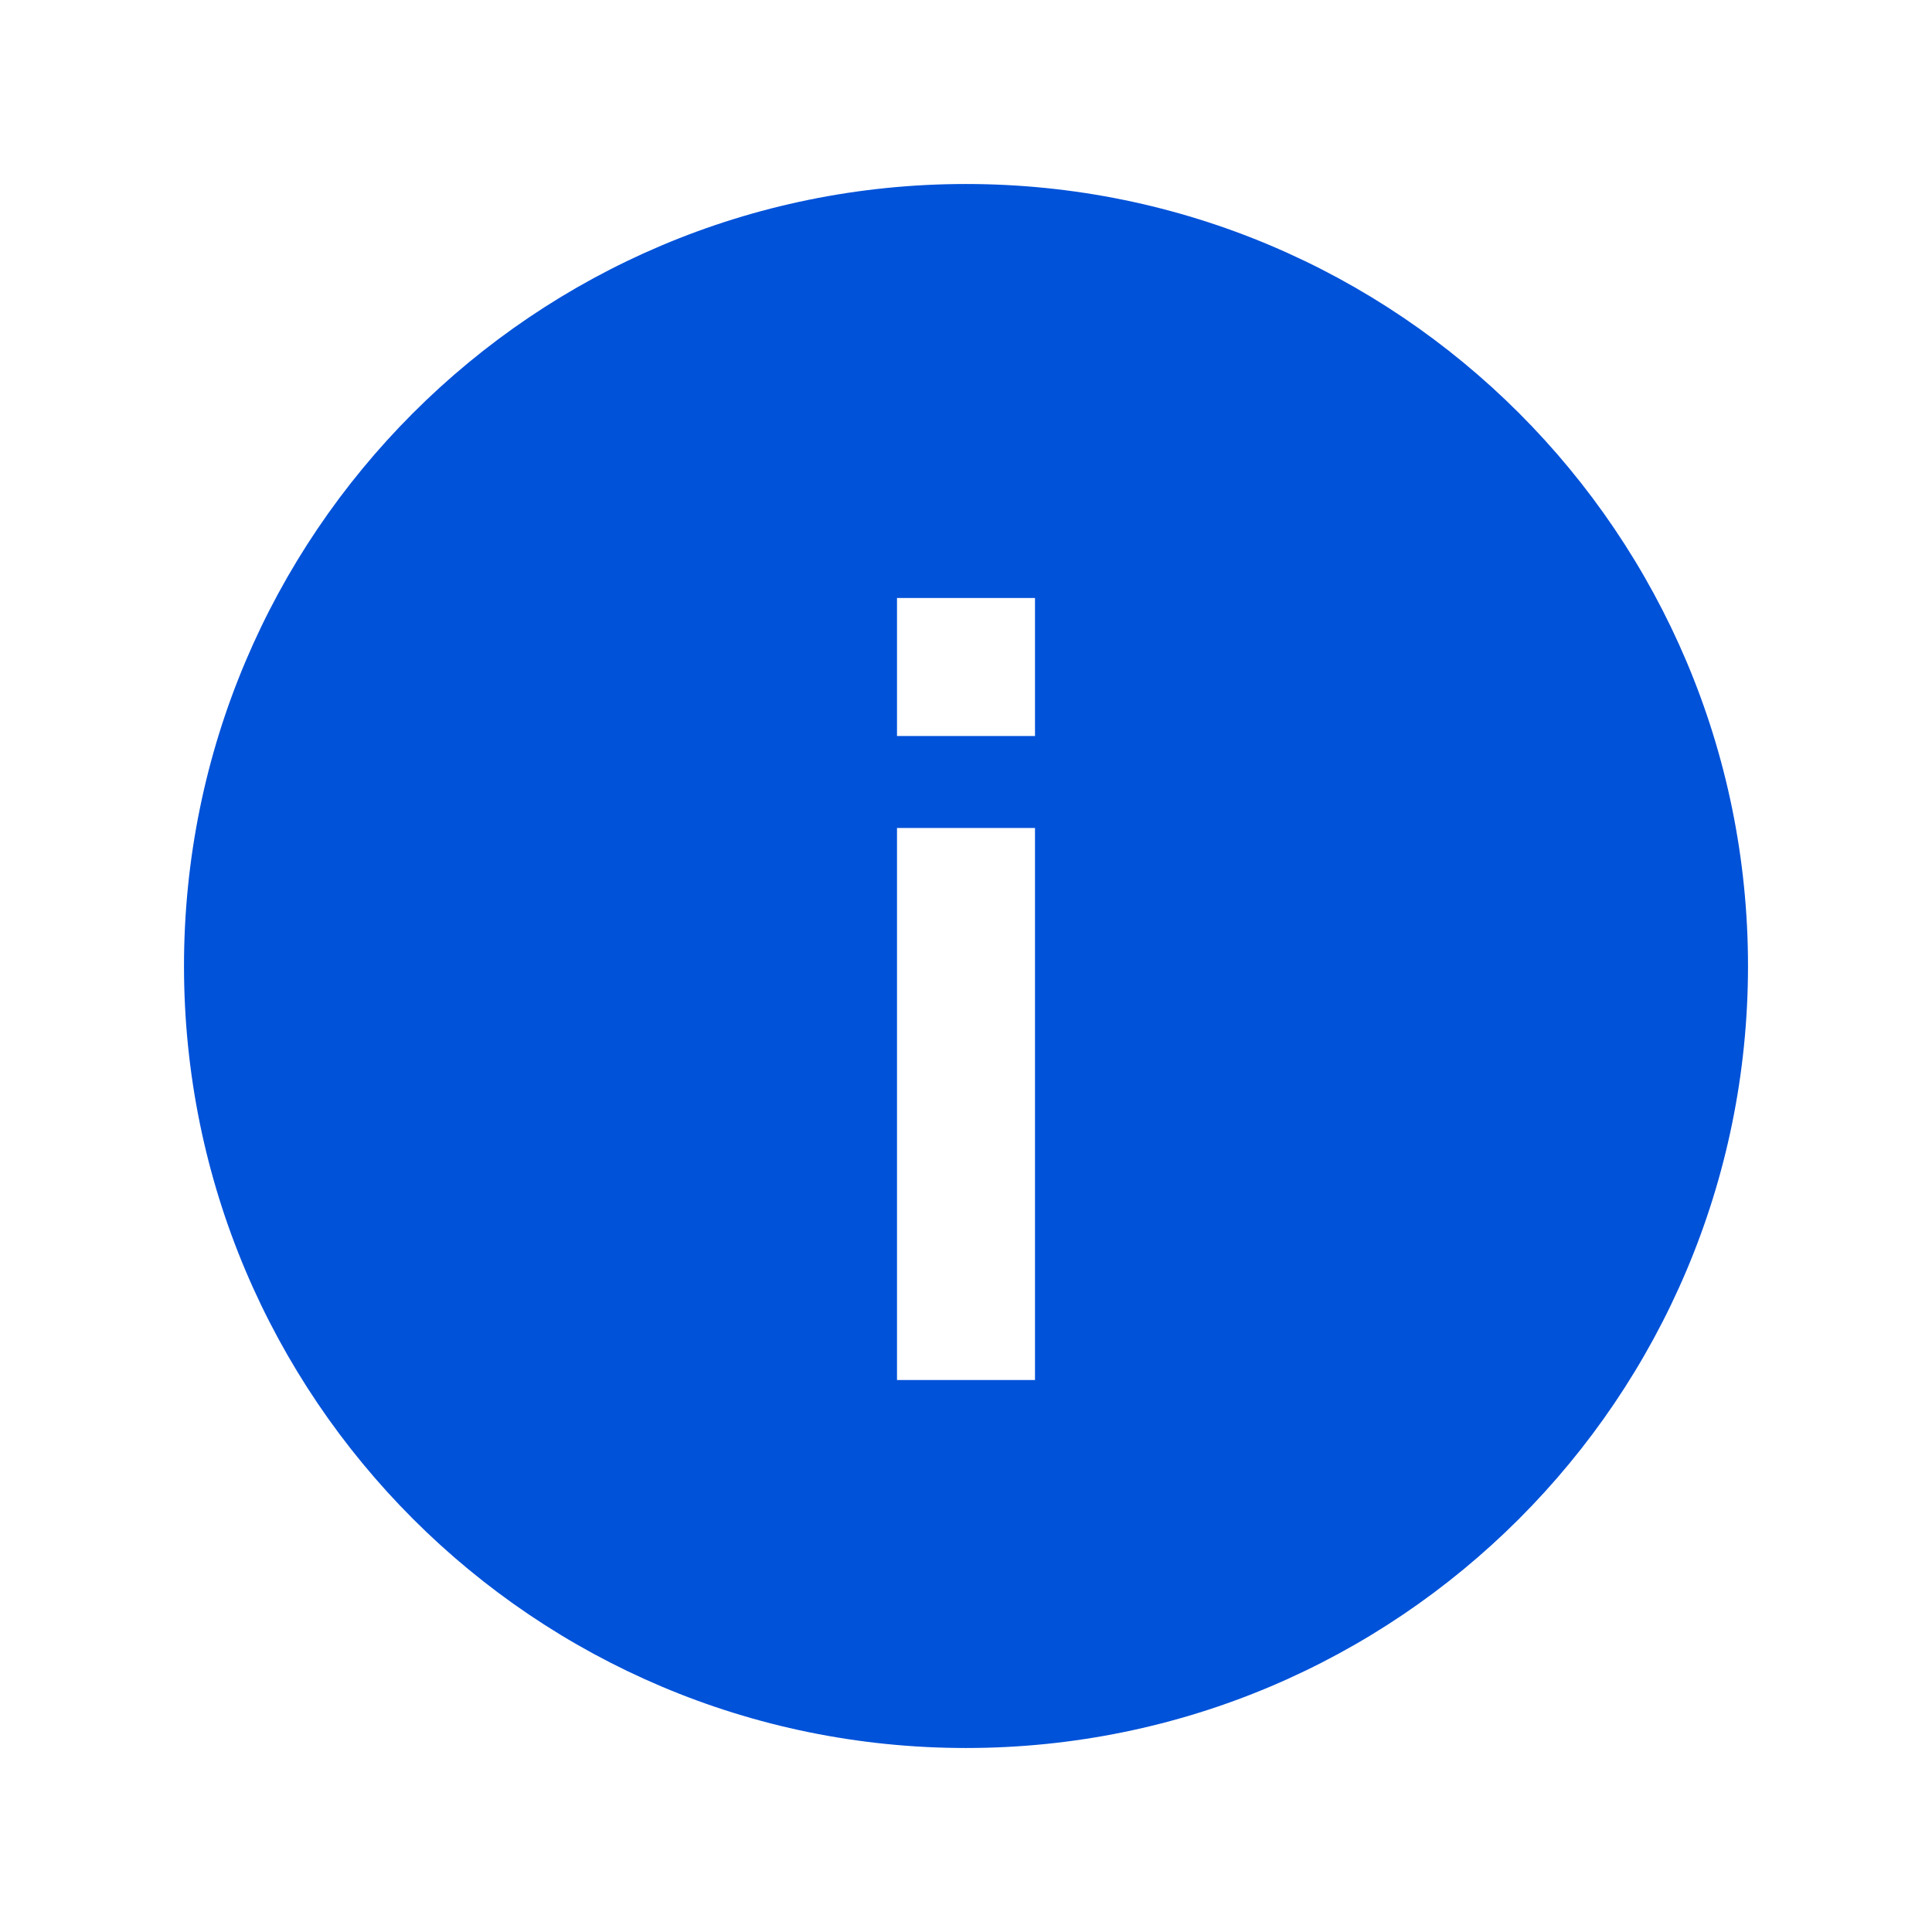 <svg class="icon" viewBox="0 0 1024 1024" xmlns="http://www.w3.org/2000/svg" width="32" height="32"><path d="M512 97.524c228.913 0 414.476 185.563 414.476 414.476S740.913 926.476 512 926.476 97.524 740.913 97.524 512 283.087 97.524 512 97.524zm36.571 341.333H475.43V731.43h73.142V438.857zm0-121.905H475.43v73.143h73.142v-73.143z" fill="#0052d9"/></svg>
